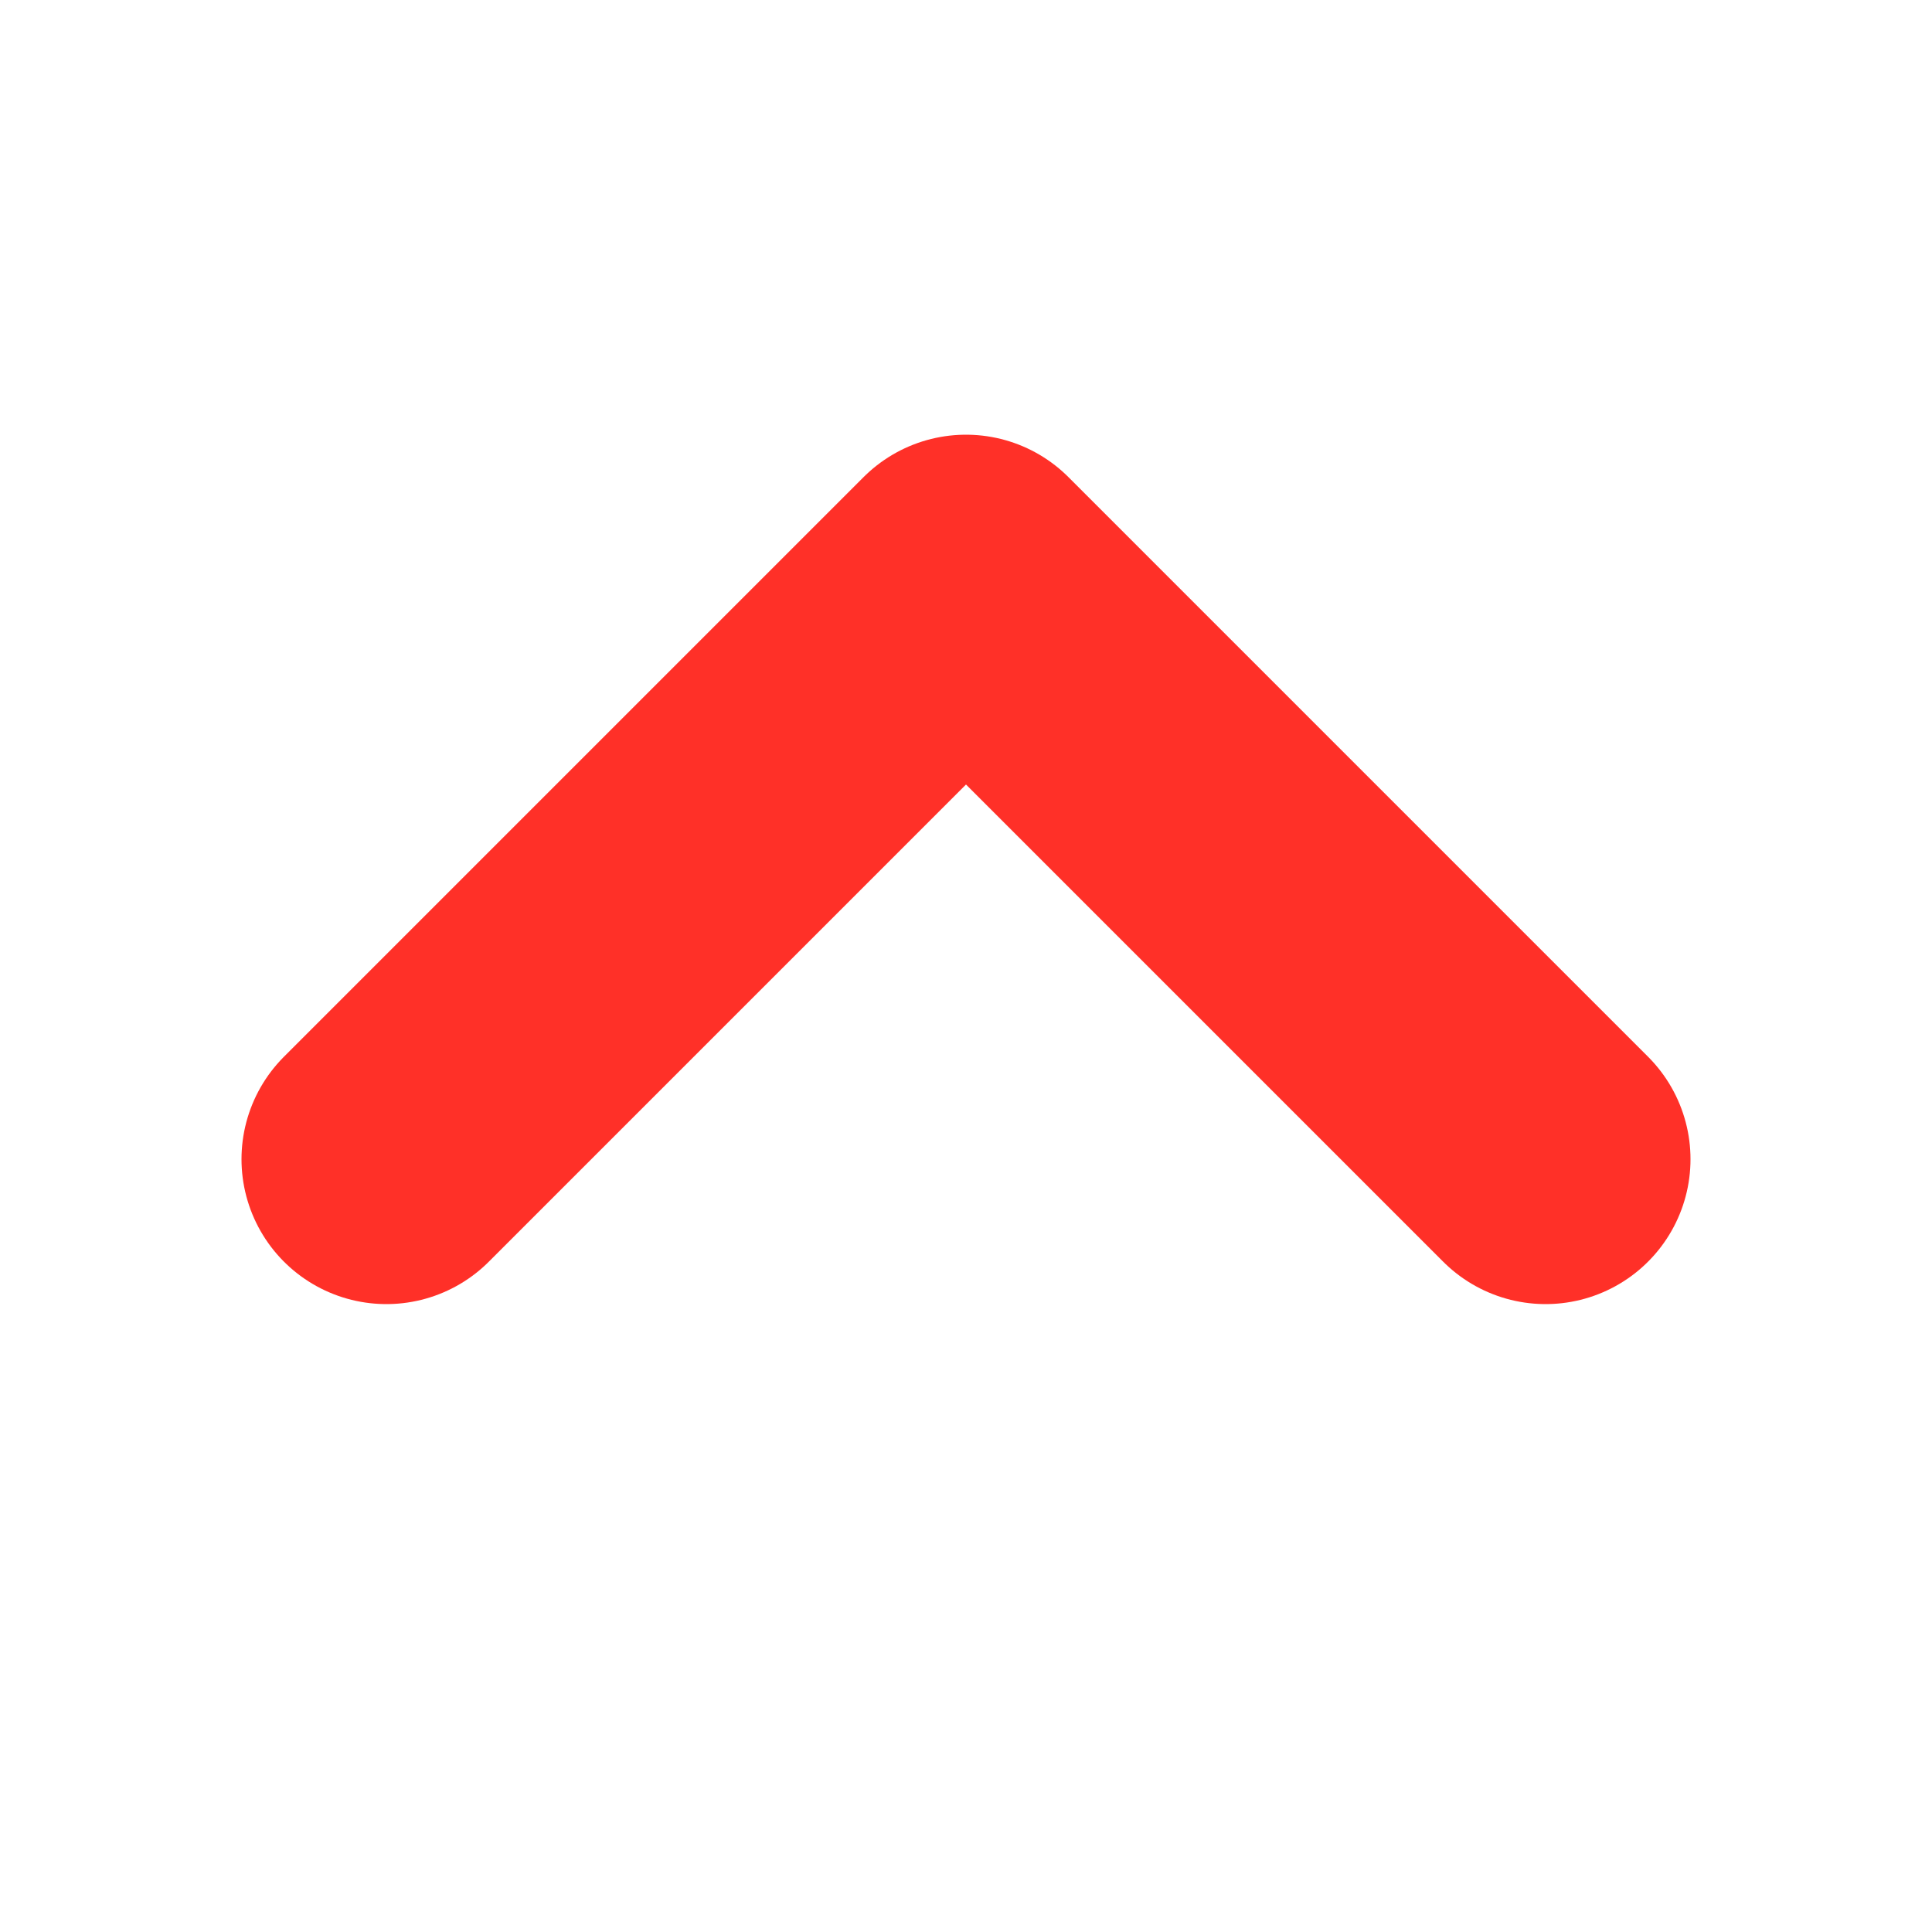 <svg width="10" height="10" viewBox="0 0 10 10" fill="none" xmlns="http://www.w3.org/2000/svg">
<path d="M2 6L5 3L8 6" stroke="#FF3028" stroke-width="1.5" stroke-linecap="round" stroke-linejoin="round"/>
</svg>
